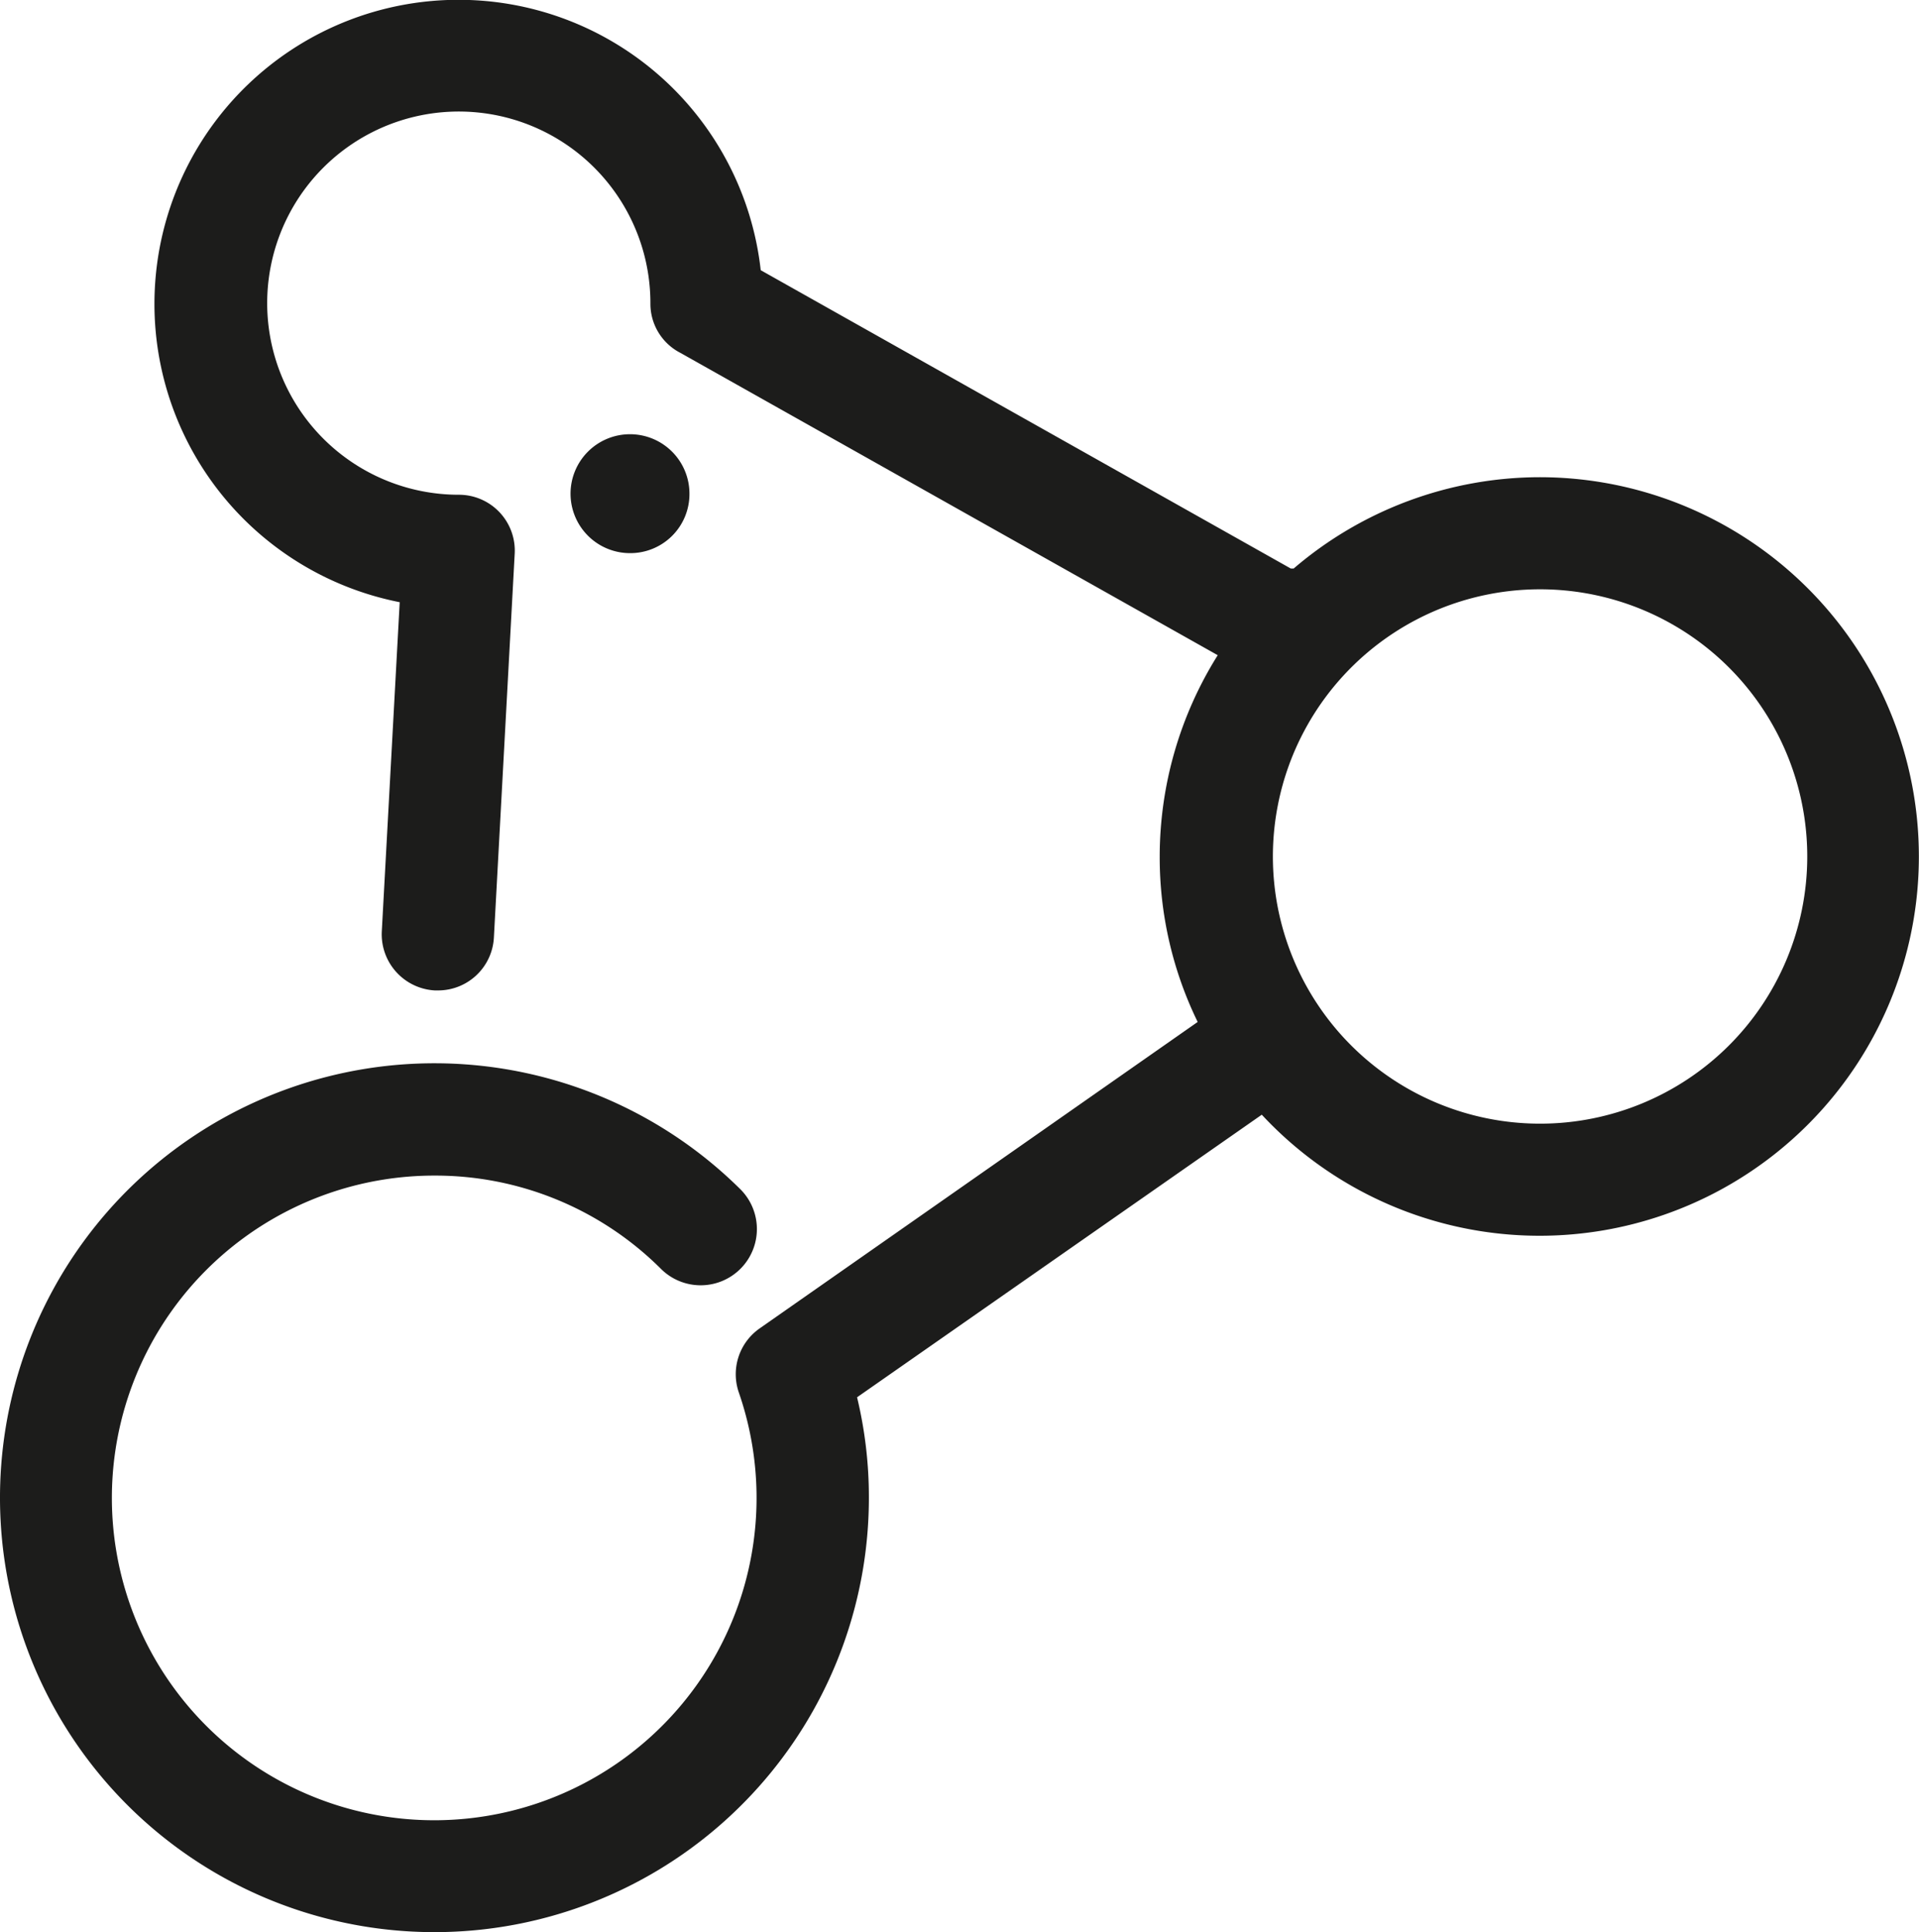 <svg xmlns="http://www.w3.org/2000/svg" width="18.9mm" height="19.03mm" viewBox="0 0 53.58 53.94">
  <defs>
    <style>
      .cls-1 {
        fill: #1c1c1b;
      }
    </style>
  </defs>
  <title>mo_tab_ico4</title>
  <g id="레이어_2" data-name="레이어 2">
    <g id="Layer_1" data-name="Layer 1">
      <g>
        <path class="cls-1" d="M43,13.32a10.58,10.58,0,0,0-6.88,2.55l-.08,0L21.24,7.54a8.49,8.49,0,1,0-10.08,9.27L10.66,26a1.57,1.57,0,0,0,1.48,1.65h.09a1.56,1.56,0,0,0,1.56-1.48l.58-10.7a1.56,1.56,0,0,0-1.56-1.66,5.35,5.35,0,1,1,5.35-5.34A1.54,1.54,0,0,0,19,9.85L34,18.29a10.59,10.59,0,0,0-1.62,5.63,10.48,10.48,0,0,0,1.06,4.61L21.22,37.08a1.56,1.56,0,0,0-.59,1.8,9,9,0,1,1-8.5-6.06,8.92,8.92,0,0,1,6.31,2.59,1.57,1.57,0,1,0,2.21-2.23,12.13,12.13,0,1,0,3.61,8.63,11.91,11.91,0,0,0-.33-2.8l11.3-7.89A10.59,10.59,0,1,0,43,13.32Zm0,18.05a7.46,7.46,0,1,1,7.46-7.45A7.46,7.46,0,0,1,43,31.37Z"/>
        <path class="cls-1" d="M19.25,13.79a1.66,1.66,0,1,0-1.65,1.65A1.65,1.65,0,0,0,19.25,13.79Z"/>
      </g>
    </g>
  </g>
</svg>
